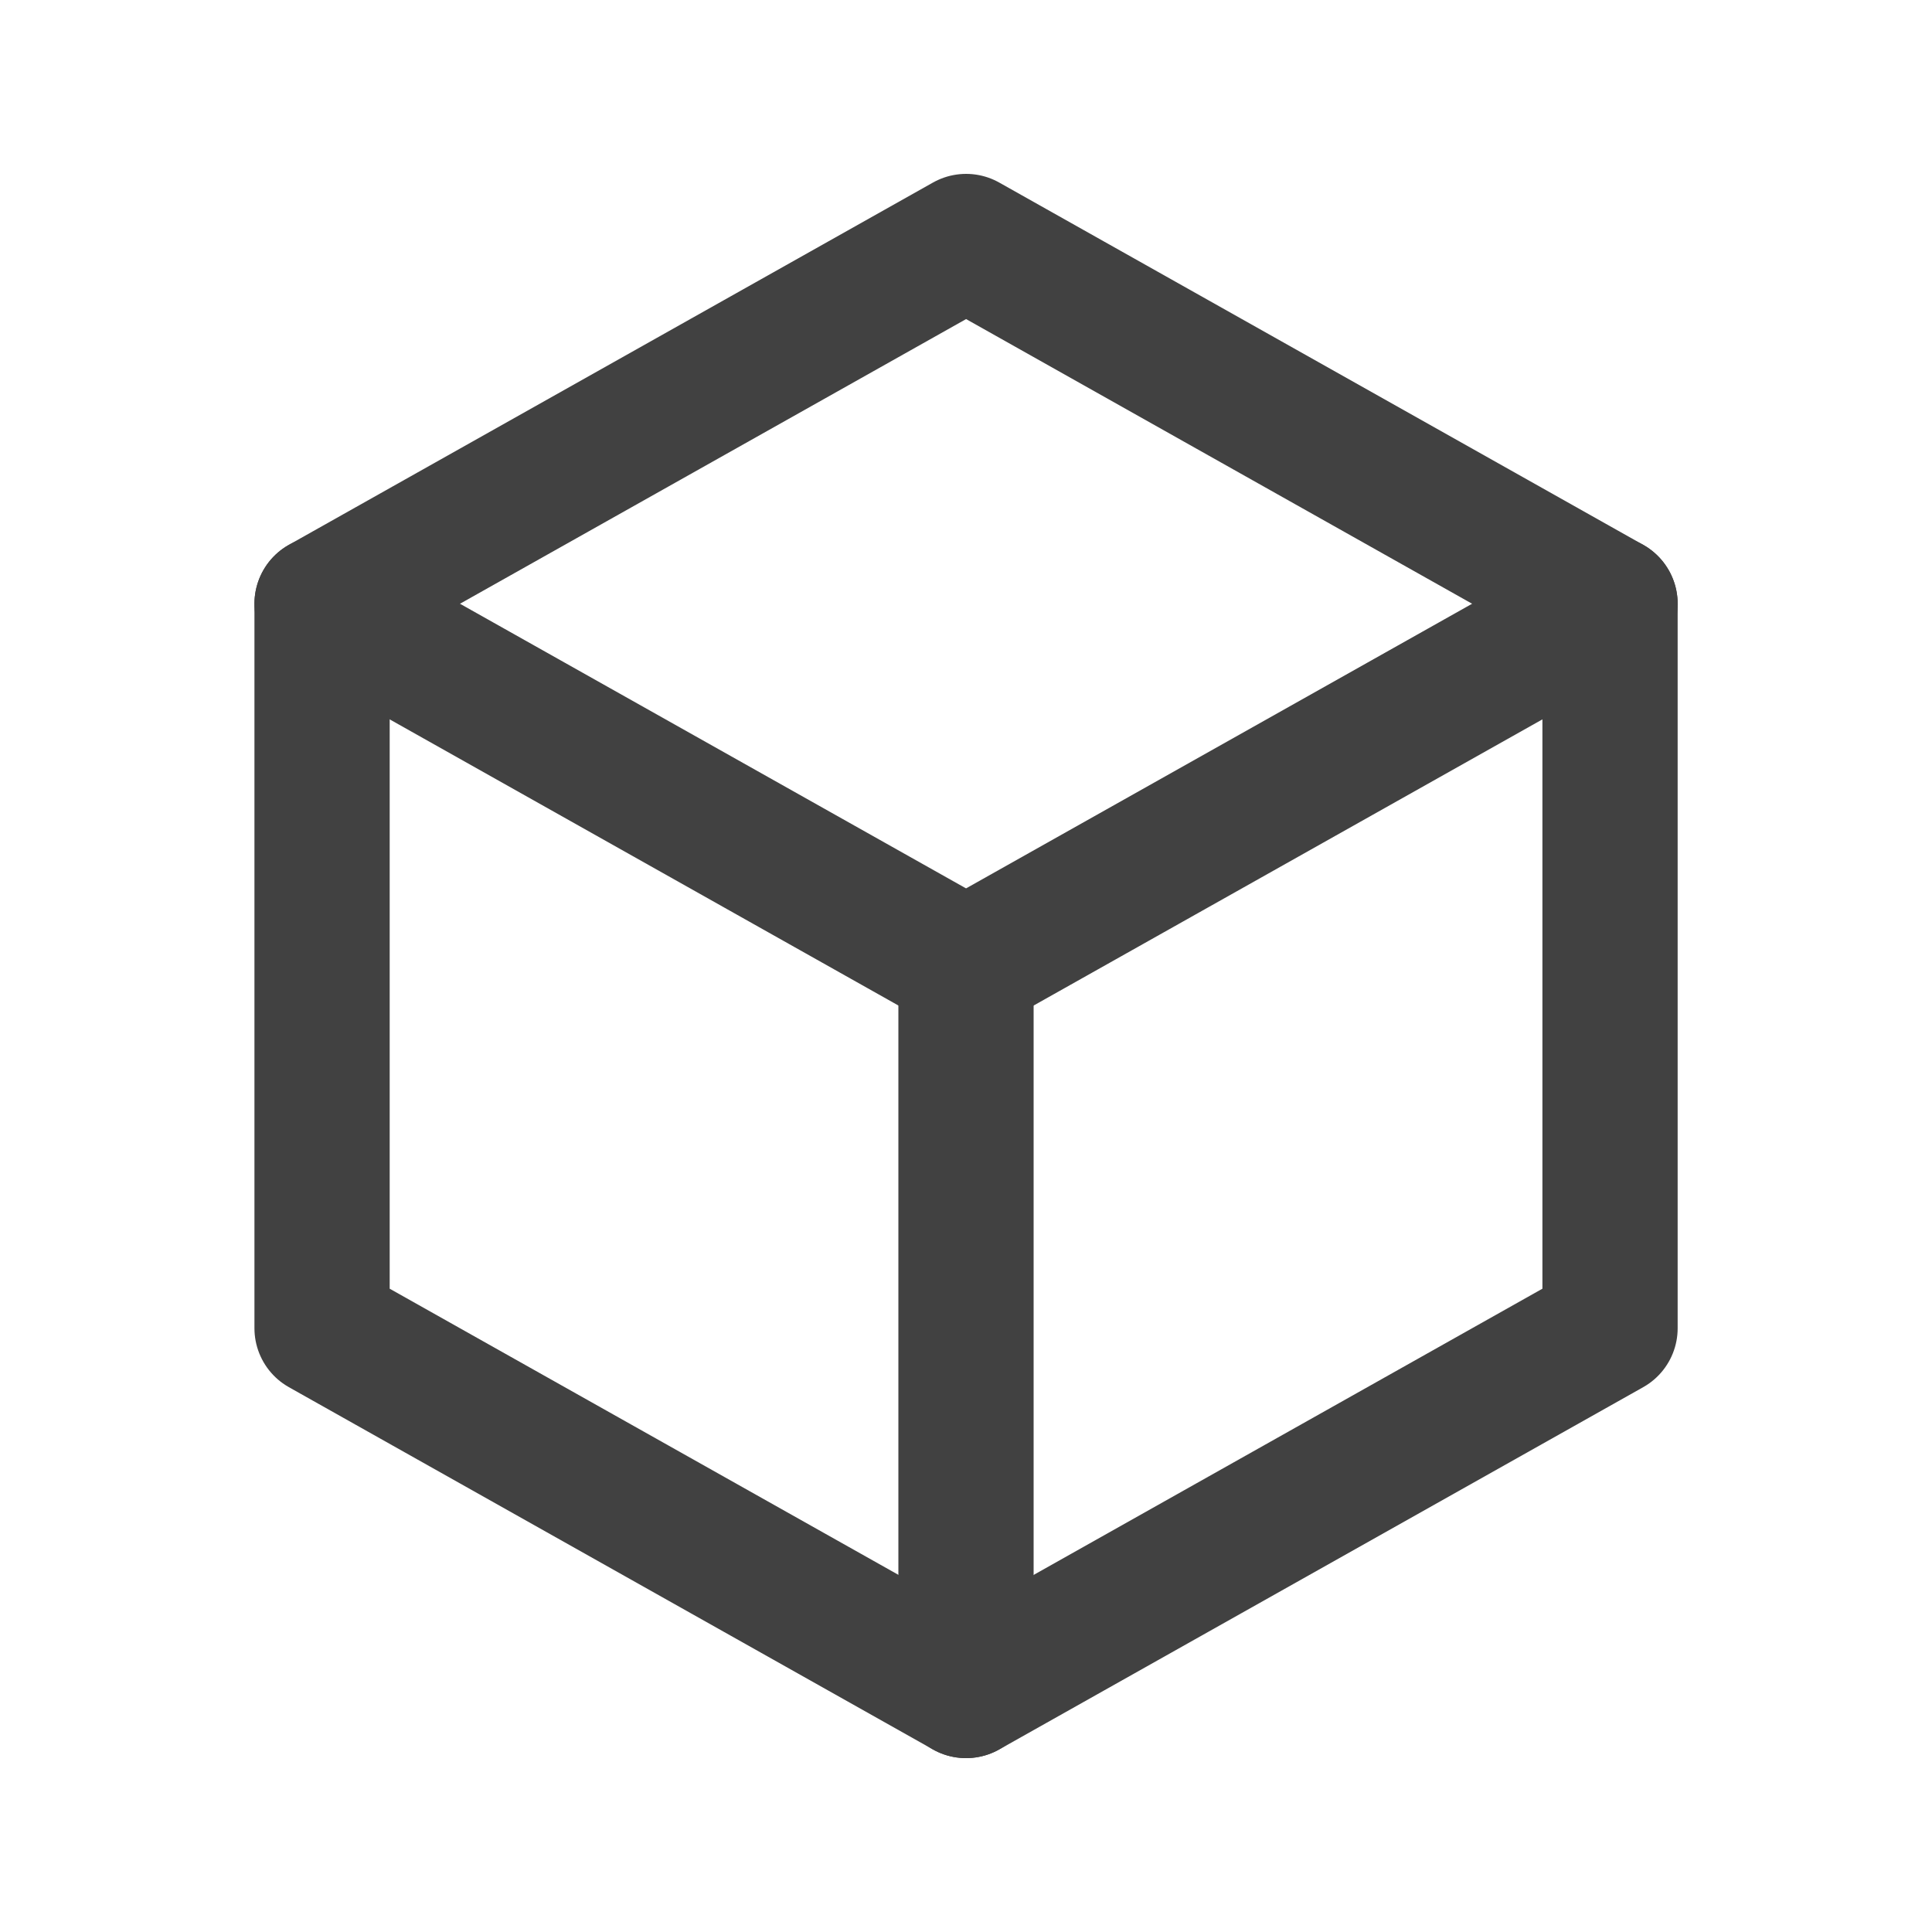 <svg width="20" height="20" viewBox="0 0 20 20" fill="none" xmlns="http://www.w3.org/2000/svg">
<g opacity="0.8" clip-path="url(#clip0_3148_368)">
<path d="M10.001 2.5L16.667 6.25V13.75L10.001 17.5L3.334 13.75V6.25L10.001 2.5Z" stroke="#111111" stroke-width="1.4" stroke-linecap="round" stroke-linejoin="round"/>
<path d="M10 10L16.667 6.25" stroke="#111111" stroke-width="1.4" stroke-linecap="round" stroke-linejoin="round"/>
<path d="M10 10V17.5" stroke="#111111" stroke-width="1.4" stroke-linecap="round" stroke-linejoin="round"/>
<path d="M10.001 10L3.334 6.25" stroke="#111111" stroke-width="1.4" stroke-linecap="round" stroke-linejoin="round"/>
</g>
<defs>
<clipPath id="clip0_3148_368">
<rect width="20" height="20" fill="white"/>
</clipPath>
</defs>
</svg>
